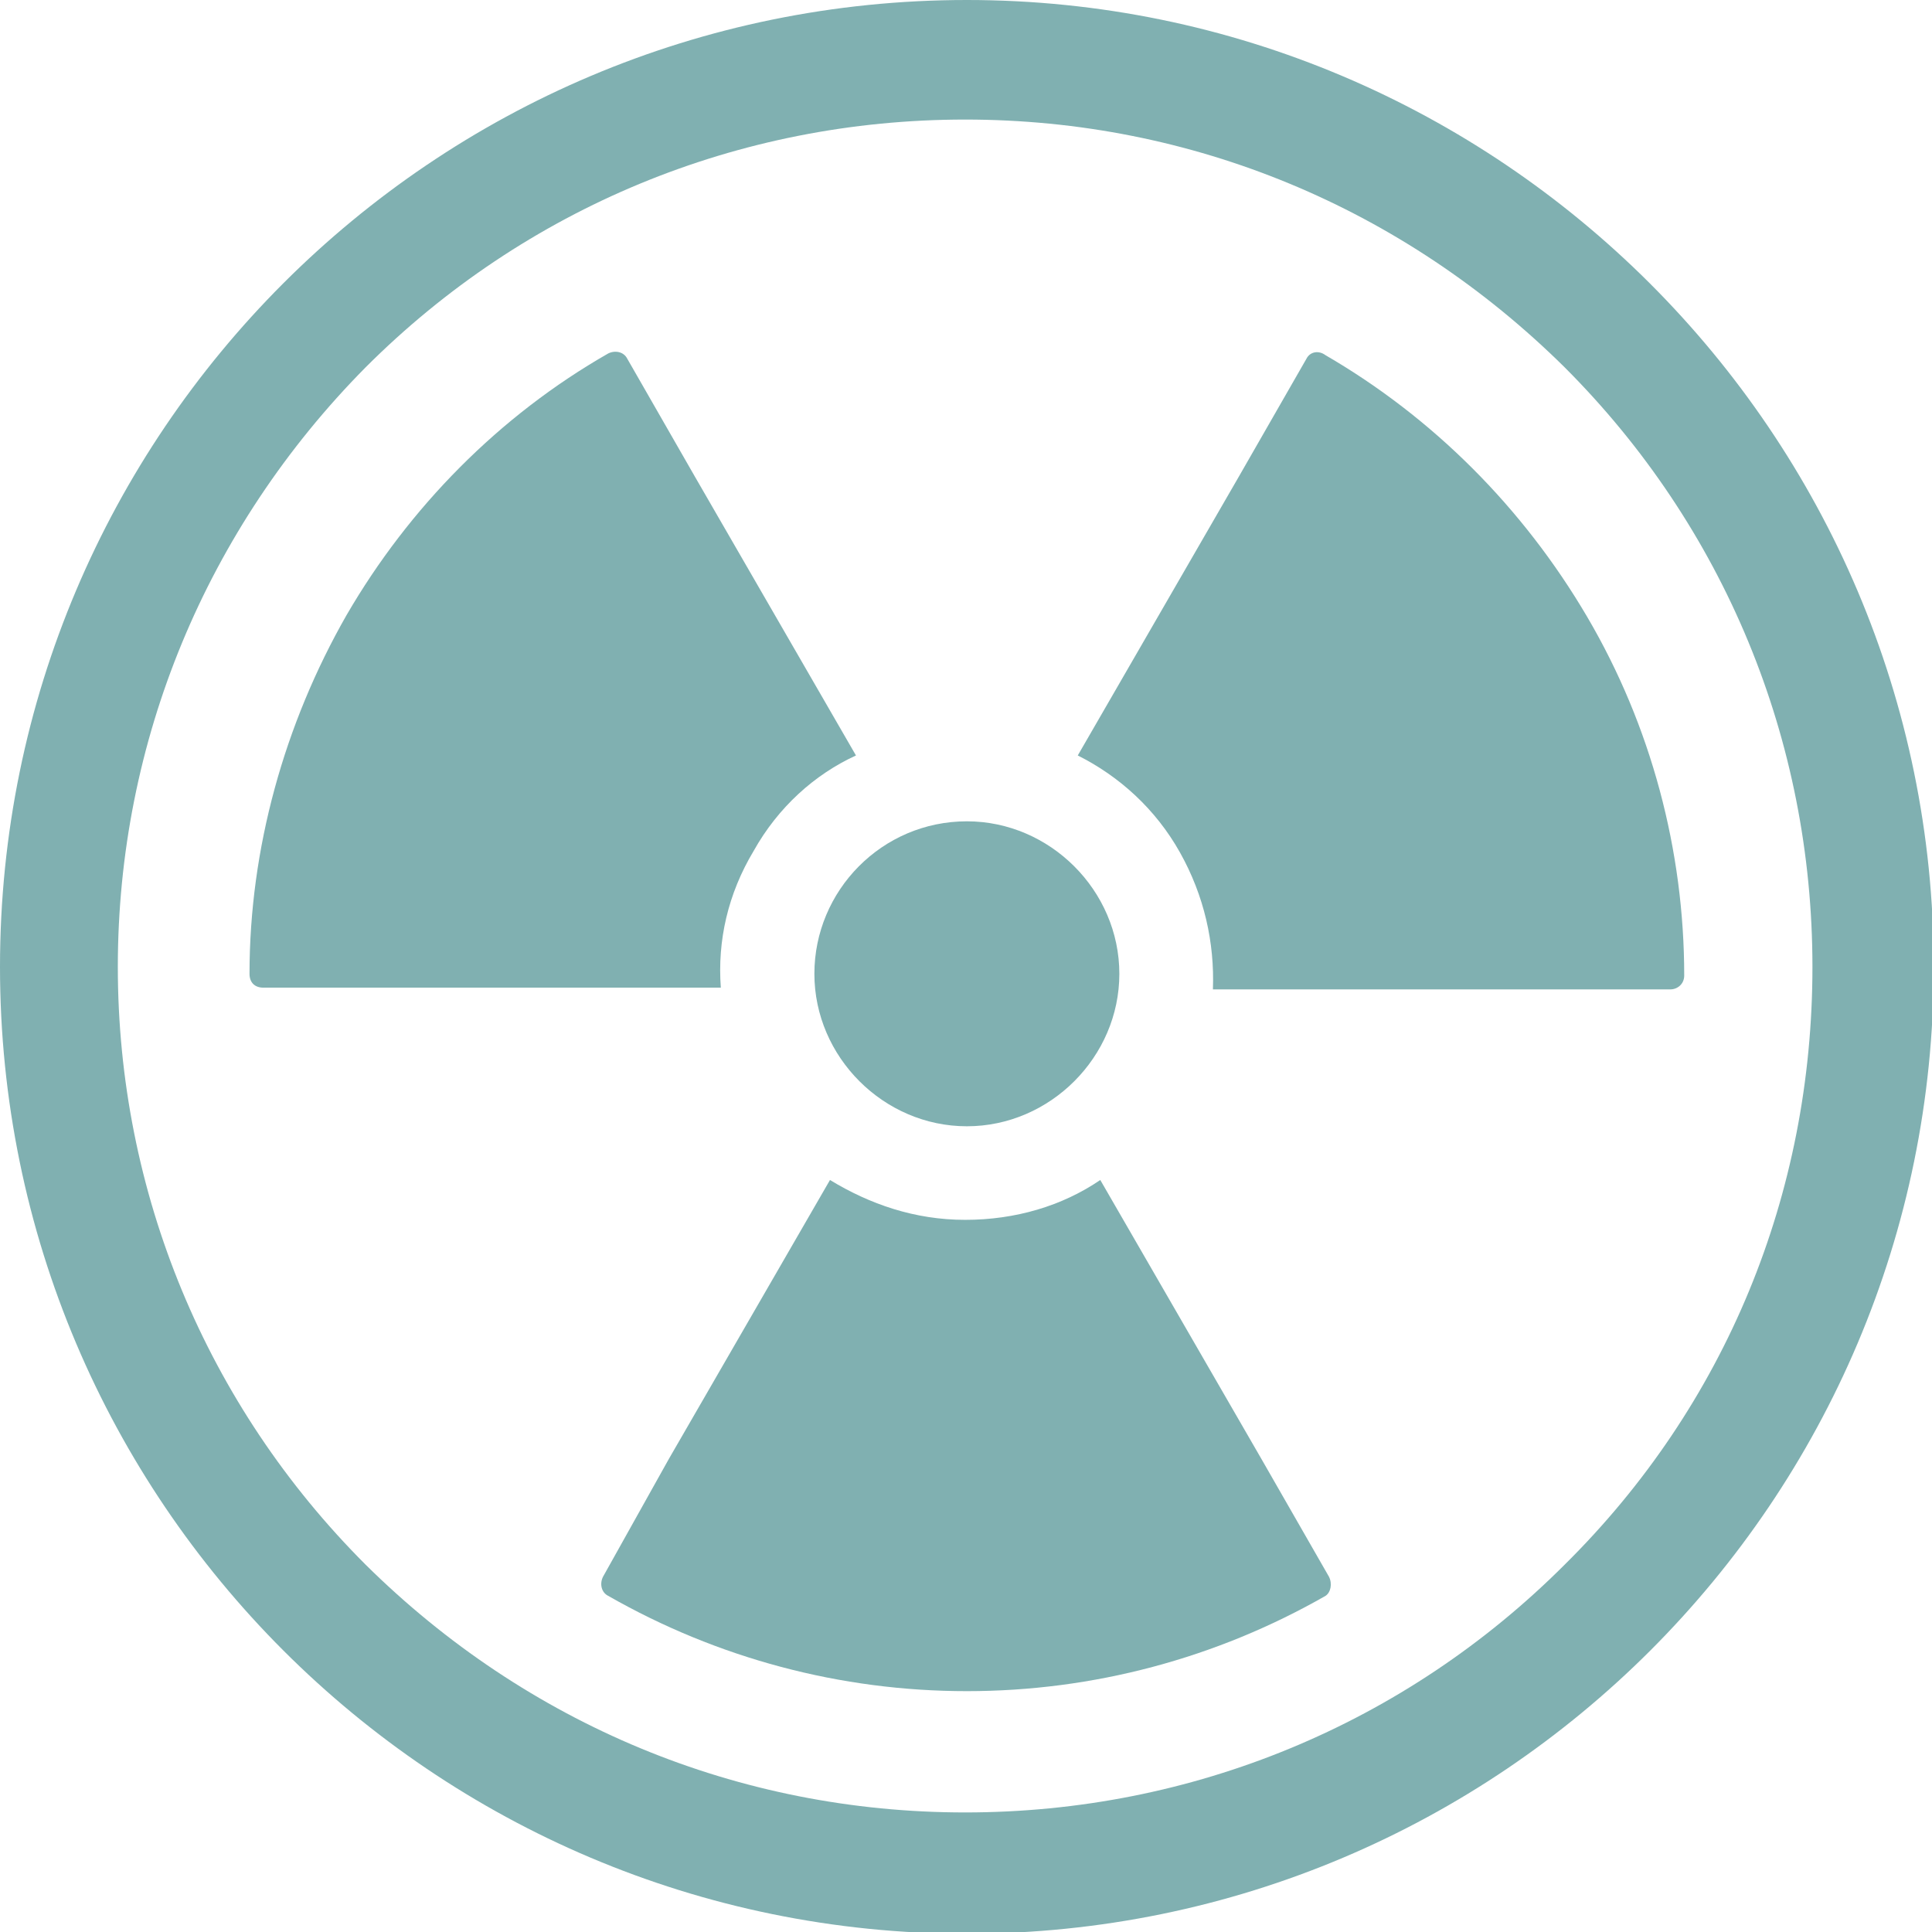 <?xml version="1.0" encoding="utf-8"?>
<!-- Generator: Adobe Illustrator 24.1.1, SVG Export Plug-In . SVG Version: 6.00 Build 0)  -->
<svg xmlns="http://www.w3.org/2000/svg" xmlns:xlink="http://www.w3.org/1999/xlink" version="1.1" id="Layer_1" x="0px" y="0px" viewBox="0 0 111.5 111.5" style="enable-background:new 0 0 111.5 111.5;" xml:space="preserve" width="111.5" height="111.5">
<style type="text/css">
	.st0{fill:#80B0B1;}
</style>
<g id="NUCLEAR_WEAPON">
	<g id="danger_2_">
		<path class="st0" d="M76.7,91l-3.9-6.8l-9.3-16.1c-2.2,1.5-4.9,2.3-7.8,2.3s-5.5-0.9-7.8-2.3l-9.3,16.1L34.8,91    c-0.2,0.4-0.1,0.9,0.3,1.1c6.3,3.6,13.4,5.5,20.7,5.5s14.4-1.9,20.7-5.5C76.8,91.9,76.9,91.4,76.7,91z"/>
		<path class="st0" d="M75.4,20.7l-3.9,6.8l-9.3,16.1c2.4,1.2,4.5,3.1,5.9,5.6c1.4,2.5,2,5.2,1.9,7.9l18.6,0h7.8    c0.4,0,0.8-0.3,0.8-0.8c0-7.2-1.9-14.4-5.6-20.7s-8.9-11.5-15.1-15.1C76.1,20.2,75.6,20.3,75.4,20.7z"/>
		<path class="st0" d="M15.2,57H23l18.6,0c-0.2-2.7,0.4-5.4,1.9-7.9c1.4-2.5,3.5-4.4,5.9-5.5l-9.3-16.1l-3.9-6.8    c-0.2-0.4-0.7-0.5-1.1-0.3c-6.3,3.6-11.5,8.9-15.1,15.1c-3.6,6.3-5.6,13.5-5.6,20.7C14.4,56.7,14.7,57,15.2,57z"/>
		<path class="st0" d="M55.8,47.4c-4.9,0-8.8,4-8.8,8.8s4,8.8,8.8,8.8s8.8-4,8.8-8.8S60.6,47.4,55.8,47.4z"/>
	</g>
	<path id="sign" class="st0" d="M55.8,0C25,0,0,25,0,55.8s25,55.8,55.8,55.8s55.8-25,55.8-55.8S86.5,0,55.8,0z M90.3,90.3   c-9.2,9.2-21.5,14.3-34.6,14.3s-25.3-5.1-34.6-14.3C11.9,81.1,6.8,68.8,6.8,55.8s5.1-25.3,14.3-34.6c9.2-9.2,21.5-14.3,34.6-14.3   c13.1,0,25.3,5.1,34.6,14.3c9.2,9.2,14.3,21.5,14.3,34.6S99.6,81.1,90.3,90.3z"/>
</g>
</svg>

